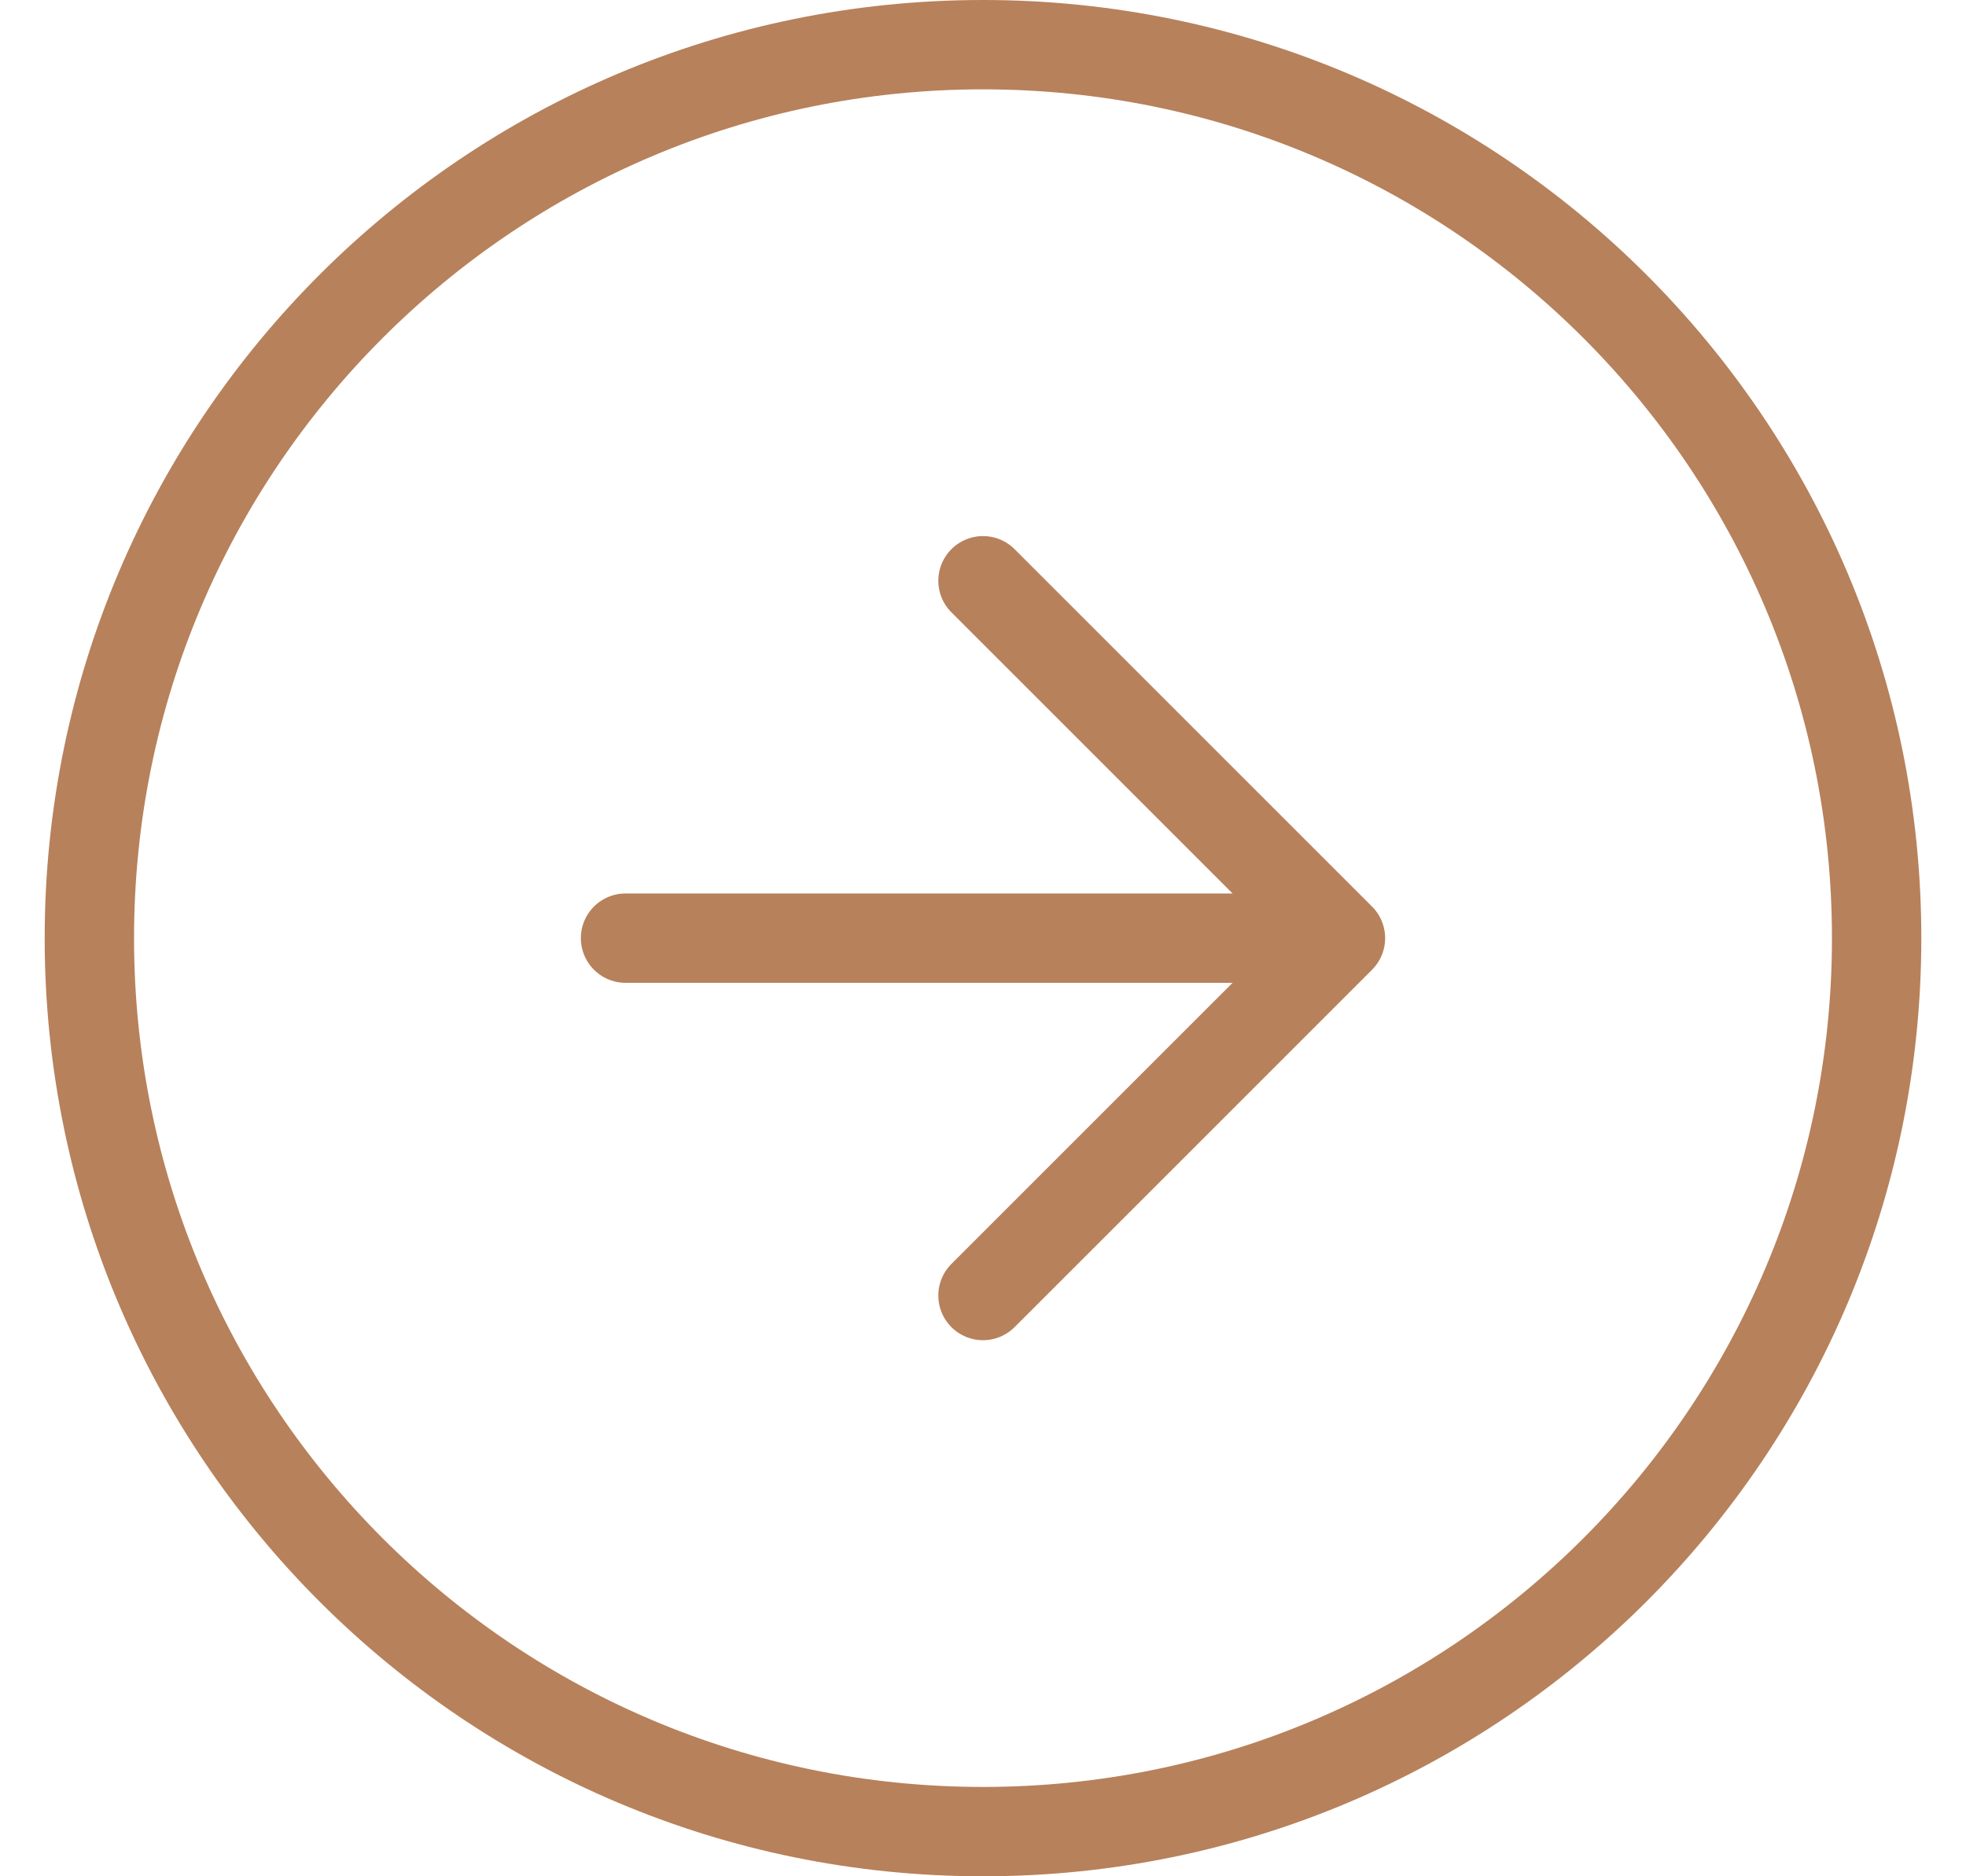 <svg width="22" height="21" viewBox="0 0 22 21" fill="none" xmlns="http://www.w3.org/2000/svg">
<path id="Vector" d="M11 14.5L15 10.5M15 10.5L11 6.5M15 10.5H7M21 10.5C21 16.023 16.523 20.5 11 20.5C5.477 20.5 1 16.023 1 10.5C1 4.977 5.477 0.5 11 0.5C16.523 0.5 21 4.977 21 10.5Z" stroke="#B7815B" stroke-linecap="round" stroke-linejoin="round"/>
</svg>
